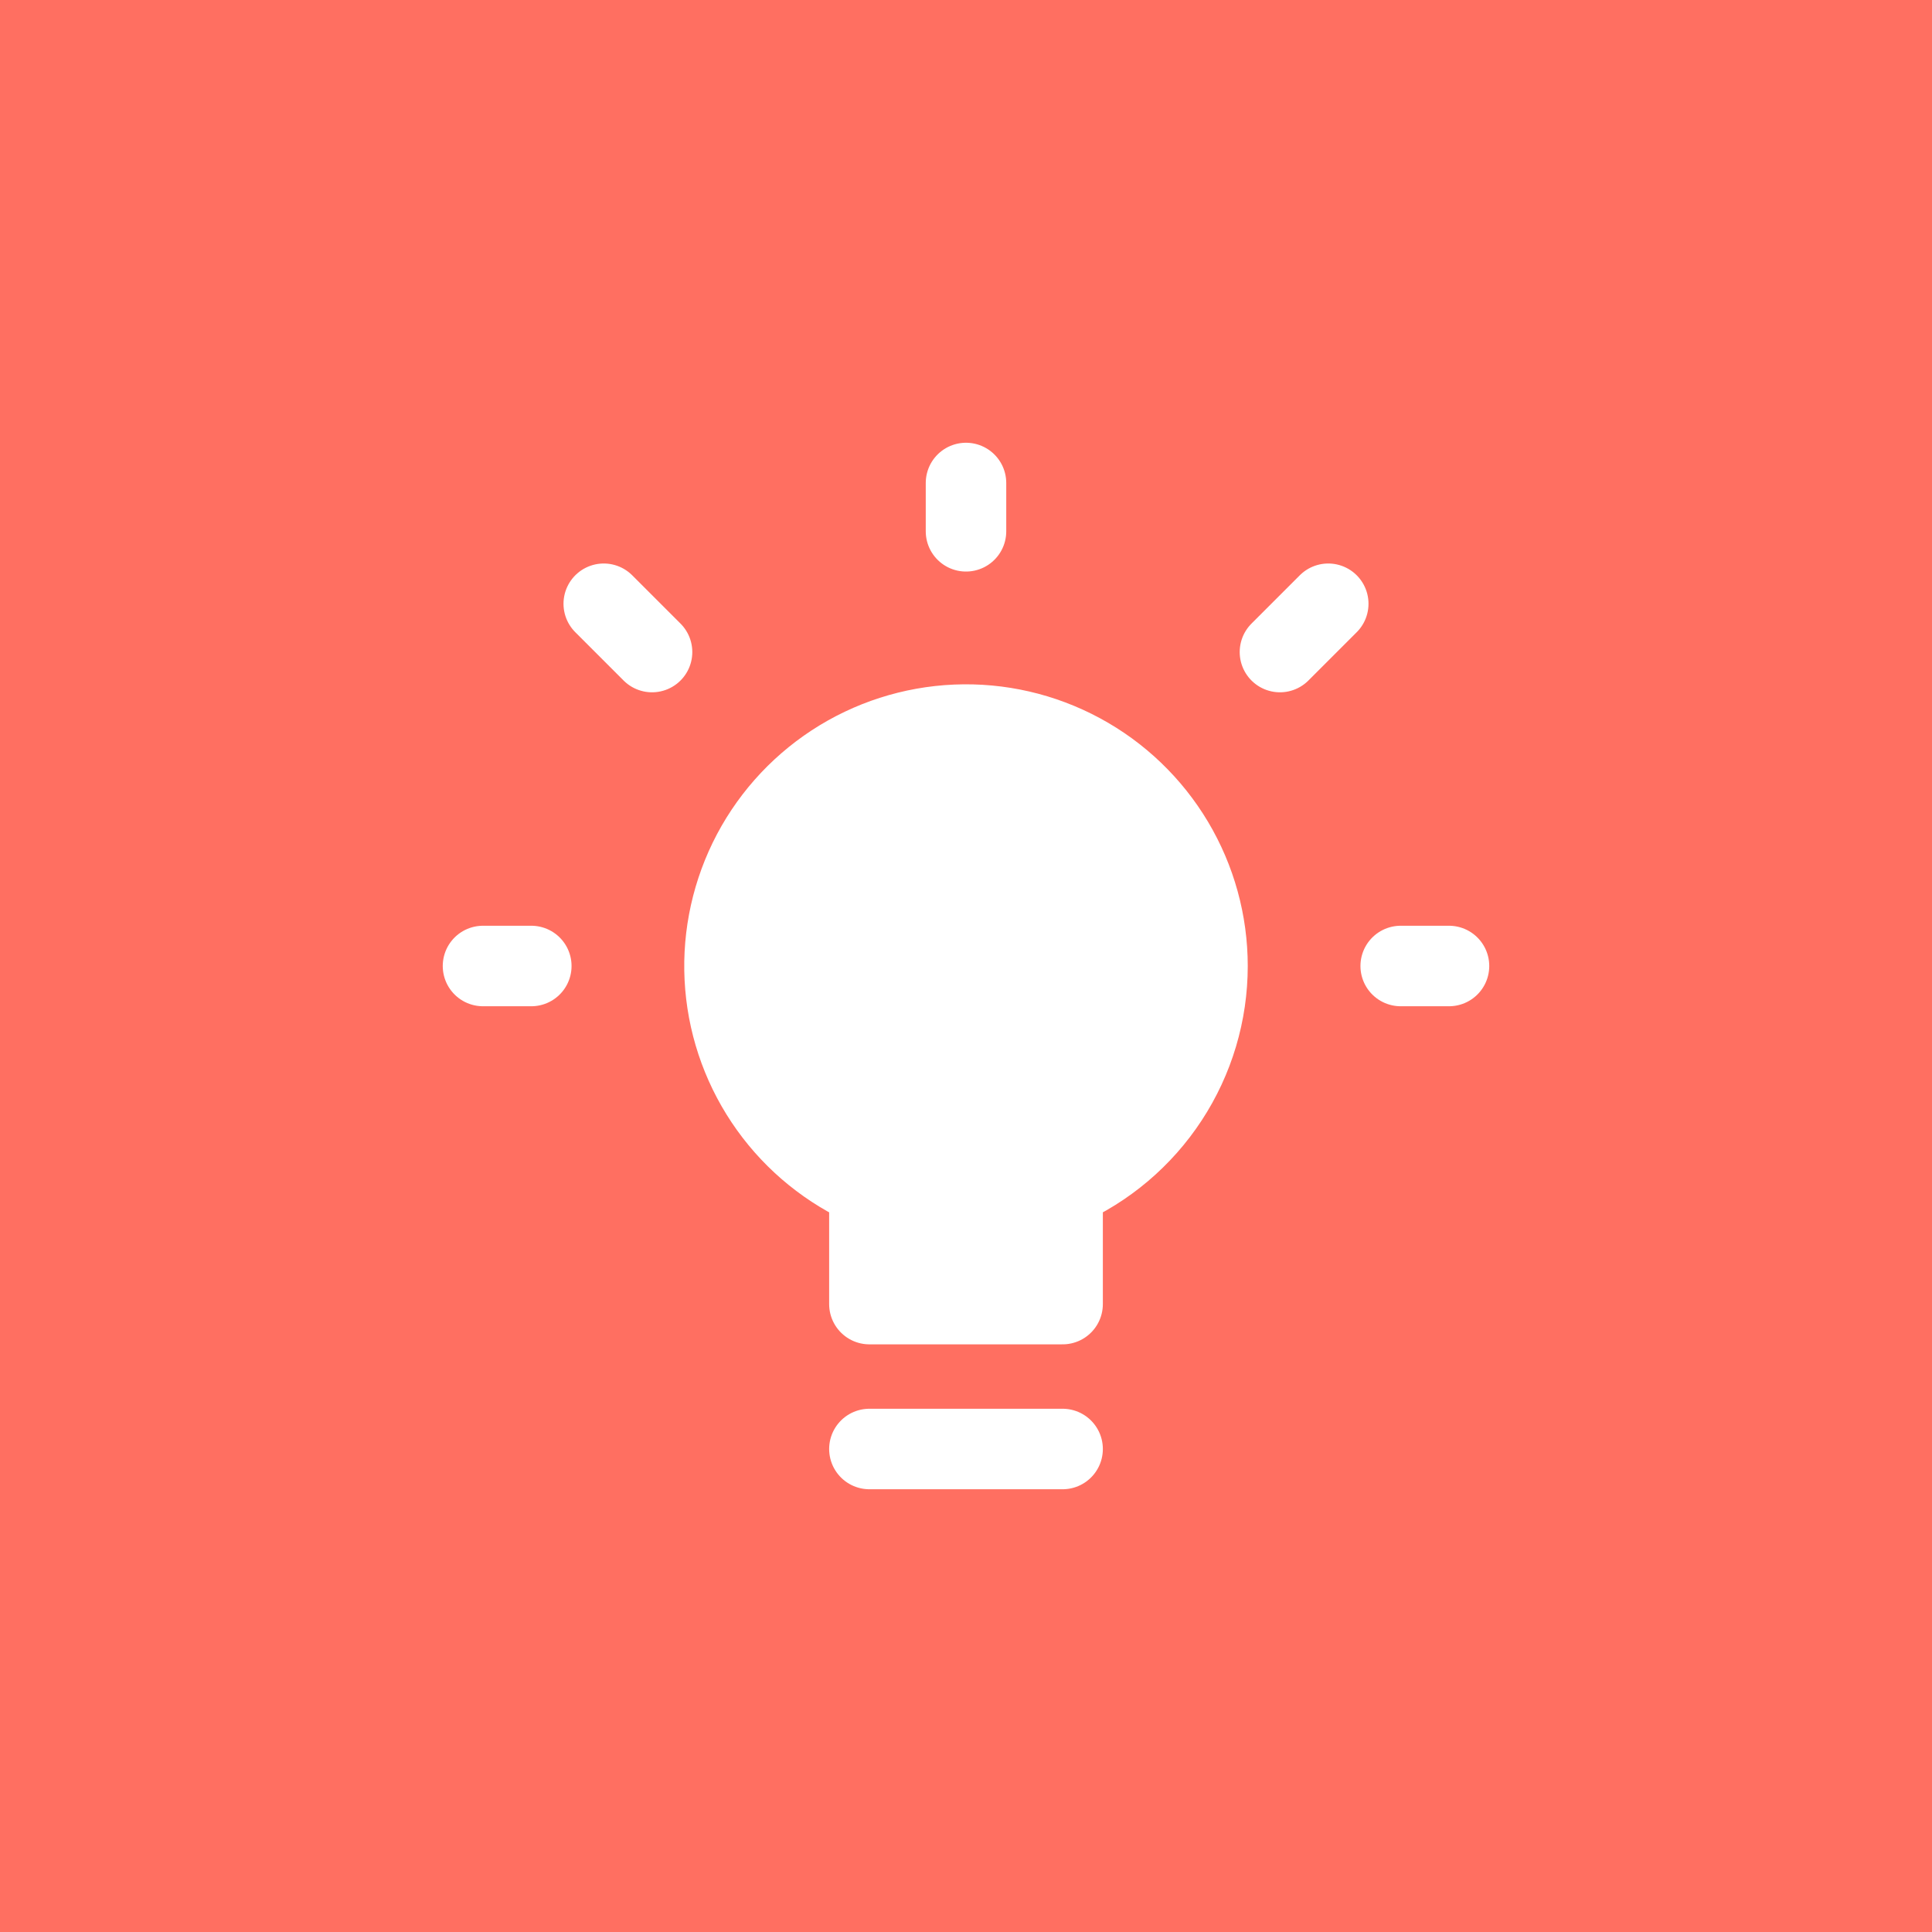 <?xml version="1.0" encoding="UTF-8" standalone="no"?>
<svg width="48" height="48" viewBox="0 0 48 48" fill="none" xmlns="http://www.w3.org/2000/svg">
<rect width="48" height="48" fill="#FF6F61"/>
<path d="M24 18C22.621 17.999 21.284 18.473 20.213 19.343C19.143 20.212 18.404 21.424 18.123 22.774C17.841 24.124 18.033 25.53 18.666 26.755C19.299 27.98 20.336 28.95 21.6 29.501V32.4H26.4V29.501C27.663 28.949 28.698 27.979 29.33 26.755C29.963 25.53 30.154 24.125 29.873 22.775C29.591 21.426 28.854 20.215 27.784 19.345C26.715 18.475 25.378 18 24 18Z" fill="white"/>
<path d="M34.8 24H36M31.8 16.2L33 15M24 13.2V12M16.2 16.2L15 15M13.2 24H12M21.6 36H26.4M30 24C30 22.918 29.707 21.857 29.153 20.928C28.599 19.999 27.804 19.237 26.852 18.723C25.901 18.209 24.828 17.961 23.747 18.007C22.666 18.053 21.618 18.39 20.713 18.982C19.808 19.575 19.08 20.401 18.606 21.373C18.133 22.346 17.93 23.428 18.021 24.506C18.112 25.584 18.493 26.617 19.123 27.496C19.753 28.375 20.609 29.068 21.6 29.501V32.4H26.4V29.501C27.47 29.034 28.381 28.264 29.02 27.287C29.66 26.31 30 25.168 30 24Z" stroke="white" stroke-width="2" stroke-linecap="round" stroke-linejoin="round"/>
</svg>
